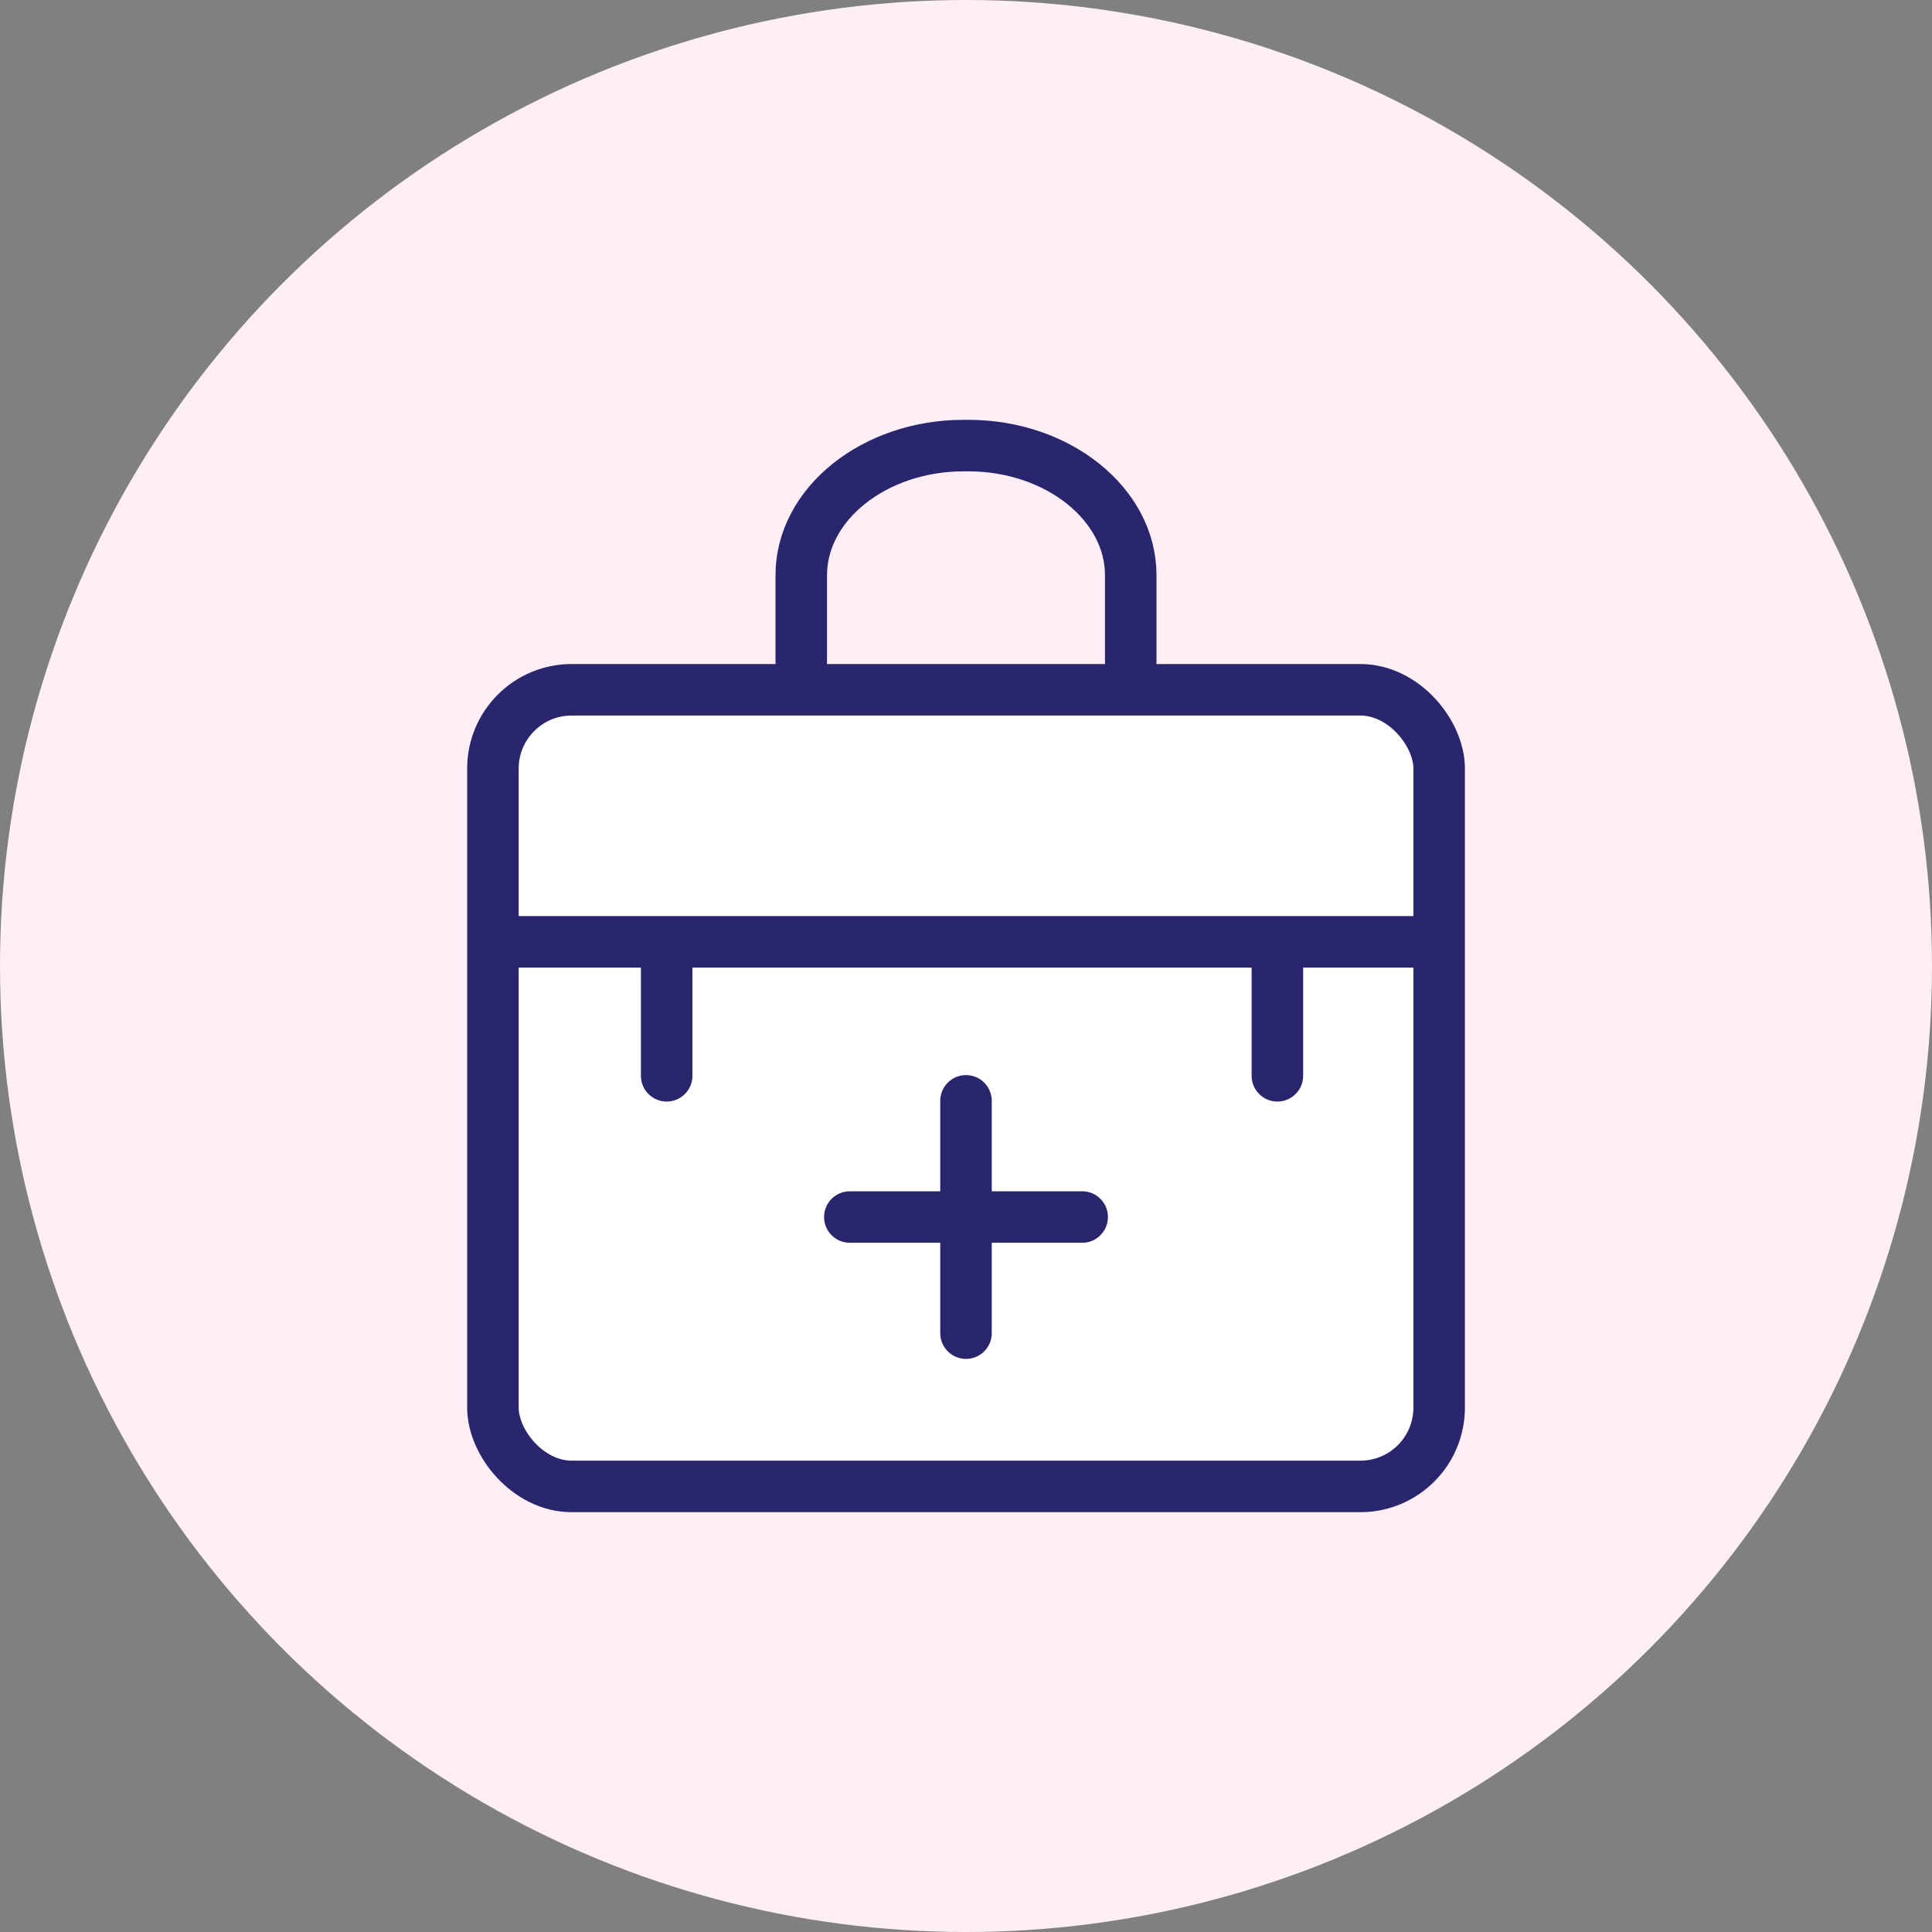 <?xml version="1.0" encoding="UTF-8"?>
<svg xmlns="http://www.w3.org/2000/svg" id="Layer_1" data-name="Layer 1" viewBox="0 0 300 300">
  <rect x="0" y="0" width="300" height="300" fill="#808080" stroke="none"/>
  <defs>
    <style>.cls-1{fill:#fdeff5;}.cls-2{fill:none;}.cls-2,.cls-3,.cls-4{stroke:#29266e;stroke-width:8px;}.cls-2,.cls-3{stroke-miterlimit:10;}.cls-3,.cls-4{fill:#fff;}.cls-4{stroke-linecap:round;stroke-linejoin:round;}</style>
  </defs>
  <circle class="cls-1" cx="150" cy="150" r="150"></circle>
  <path class="cls-2" d="M124.42,105.07V89.32c0-11.07,11.35-20.13,25.22-20.13h.72c13.87,0,25.22,9.06,25.22,20.13v15.75"></path>
  <rect class="cls-3" x="76.54" y="107.11" width="146.93" height="123.7" rx="12.23"></rect>
  <line class="cls-3" x1="76.54" y1="146.25" x2="223.46" y2="146.25"></line>
  <line class="cls-4" x1="150" y1="170.94" x2="150" y2="207.01"></line>
  <line class="cls-4" x1="168.04" y1="188.98" x2="131.96" y2="188.98"></line>
  <line class="cls-4" x1="103.52" y1="148.52" x2="103.52" y2="167.05"></line>
  <line class="cls-4" x1="198.35" y1="148.52" x2="198.35" y2="167.05"></line>
</svg>
